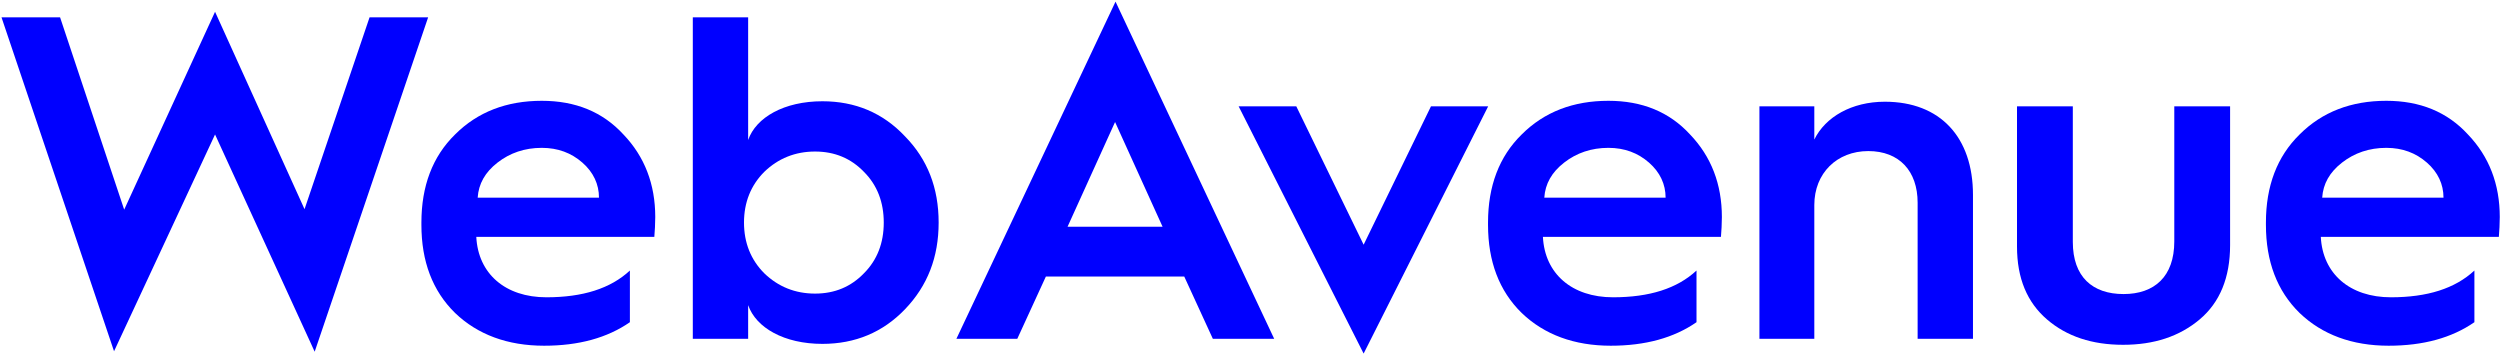 <svg width="915" height="130" viewBox="0 0 915 130" fill="none" xmlns="http://www.w3.org/2000/svg">
<path d="M78.708 49.216L115.172 128.728L156.7 6.337H135.261L111.458 76.564L78.708 4.312L45.452 76.733L21.986 6.337H0.547L41.738 128.559L78.708 49.216Z" fill="#0000FF"/>
<path d="M154.234 82.304C154.234 95.64 158.286 106.444 166.557 114.547C174.829 122.482 185.802 126.533 199.139 126.533C211.8 126.533 222.266 123.663 230.538 117.924V99.016C223.448 105.6 213.319 108.808 199.983 108.808C184.958 108.808 174.998 100.198 174.323 86.693H239.485C239.654 84.499 239.823 81.966 239.823 79.434C239.823 67.448 235.94 57.319 228.175 49.216C220.578 40.944 210.618 36.893 198.295 36.893C185.465 36.893 174.829 40.944 166.557 49.216C158.286 57.319 154.234 68.124 154.234 81.46V82.304ZM174.829 72.344C175.167 67.279 177.53 63.059 182.088 59.514C186.646 55.969 192.048 54.112 198.295 54.112C204.203 54.112 209.099 55.969 213.15 59.514C217.202 63.059 219.228 67.448 219.228 72.344H174.829Z" fill="#0000FF"/>
<path d="M273.823 124.001V111.678C276.693 119.95 286.991 125.858 301.002 125.858C312.988 125.858 323.117 121.638 331.22 113.197C339.492 104.587 343.544 94.121 343.544 81.46C343.544 68.799 339.492 58.332 331.22 49.892C323.117 41.282 312.988 37.062 301.002 37.062C286.991 37.062 276.693 42.97 273.823 51.242V6.337H253.566V124.001H273.823ZM298.301 107.457C291.042 107.457 284.796 104.925 279.732 100.029C274.836 95.134 272.304 88.888 272.304 81.46C272.304 74.032 274.836 67.786 279.732 62.89C284.796 57.995 291.042 55.462 298.301 55.462C305.56 55.462 311.469 57.995 316.196 62.89C321.091 67.786 323.455 74.032 323.455 81.46C323.455 88.888 321.091 95.134 316.196 100.029C311.469 104.925 305.56 107.457 298.301 107.457Z" fill="#0000FF"/>
<path d="M372.325 124.001L382.792 101.211H433.436L443.903 124.001H466.355L408.283 0.598L350.042 124.001H372.325ZM408.114 44.658L425.502 82.979H390.726L408.114 44.658Z" fill="#0000FF"/>
<path d="M544.669 38.919H523.736L499.089 89.563L474.442 38.919H453.34L499.089 129.403L544.669 38.919Z" fill="#0000FF"/>
<path d="M544.618 82.304C544.618 95.64 548.669 106.444 556.941 114.547C565.213 122.482 576.186 126.533 589.522 126.533C602.183 126.533 612.65 123.663 620.922 117.924V99.016C613.831 105.6 603.703 108.808 590.366 108.808C575.342 108.808 565.382 100.198 564.706 86.693H629.869C630.038 84.499 630.206 81.966 630.206 79.434C630.206 67.448 626.324 57.319 618.558 49.216C610.962 40.944 601.002 36.893 588.678 36.893C575.848 36.893 565.213 40.944 556.941 49.216C548.669 57.319 544.618 68.124 544.618 81.46V82.304ZM565.213 72.344C565.551 67.279 567.914 63.059 572.472 59.514C577.03 55.969 582.432 54.112 588.678 54.112C594.587 54.112 599.482 55.969 603.534 59.514C607.585 63.059 609.611 67.448 609.611 72.344H565.213Z" fill="#0000FF"/>
<path d="M664.038 124.001V75.045C664.038 63.397 672.31 55.294 683.789 55.294C695.1 55.294 701.852 62.553 701.852 74.201V124.001H722.11V71.331C722.11 50.229 710.124 37.23 689.867 37.23C677.712 37.23 668.09 42.801 664.038 51.073V38.919H643.949V124.001H664.038Z" fill="#0000FF"/>
<path d="M738.224 90.238C738.224 101.886 741.938 110.665 749.197 116.911C756.456 123.157 765.741 126.196 777.051 126.196C788.362 126.196 797.647 123.157 805.075 116.911C812.502 110.665 816.216 101.549 816.216 89.732V38.919H795.79V88.381C795.79 101.211 788.531 107.626 777.22 107.626C765.91 107.626 758.651 101.38 758.651 88.55V38.919H738.224V90.238Z" fill="#0000FF"/>
<path d="M829.327 82.304C829.327 95.64 833.379 106.444 841.651 114.547C849.922 122.482 860.895 126.533 874.232 126.533C886.893 126.533 897.359 123.663 905.631 117.924V99.016C898.541 105.6 888.412 108.808 875.076 108.808C860.051 108.808 850.091 100.198 849.416 86.693H914.578C914.747 84.499 914.916 81.966 914.916 79.434C914.916 67.448 911.033 57.319 903.268 49.216C895.671 40.944 885.711 36.893 873.388 36.893C860.558 36.893 849.922 40.944 841.651 49.216C833.379 57.319 829.327 68.124 829.327 81.46V82.304ZM849.922 72.344C850.26 67.279 852.624 63.059 857.182 59.514C861.74 55.969 867.142 54.112 873.388 54.112C879.296 54.112 884.192 55.969 888.243 59.514C892.295 63.059 894.321 67.448 894.321 72.344H849.922Z" fill="#0000FF"/>
</svg>
